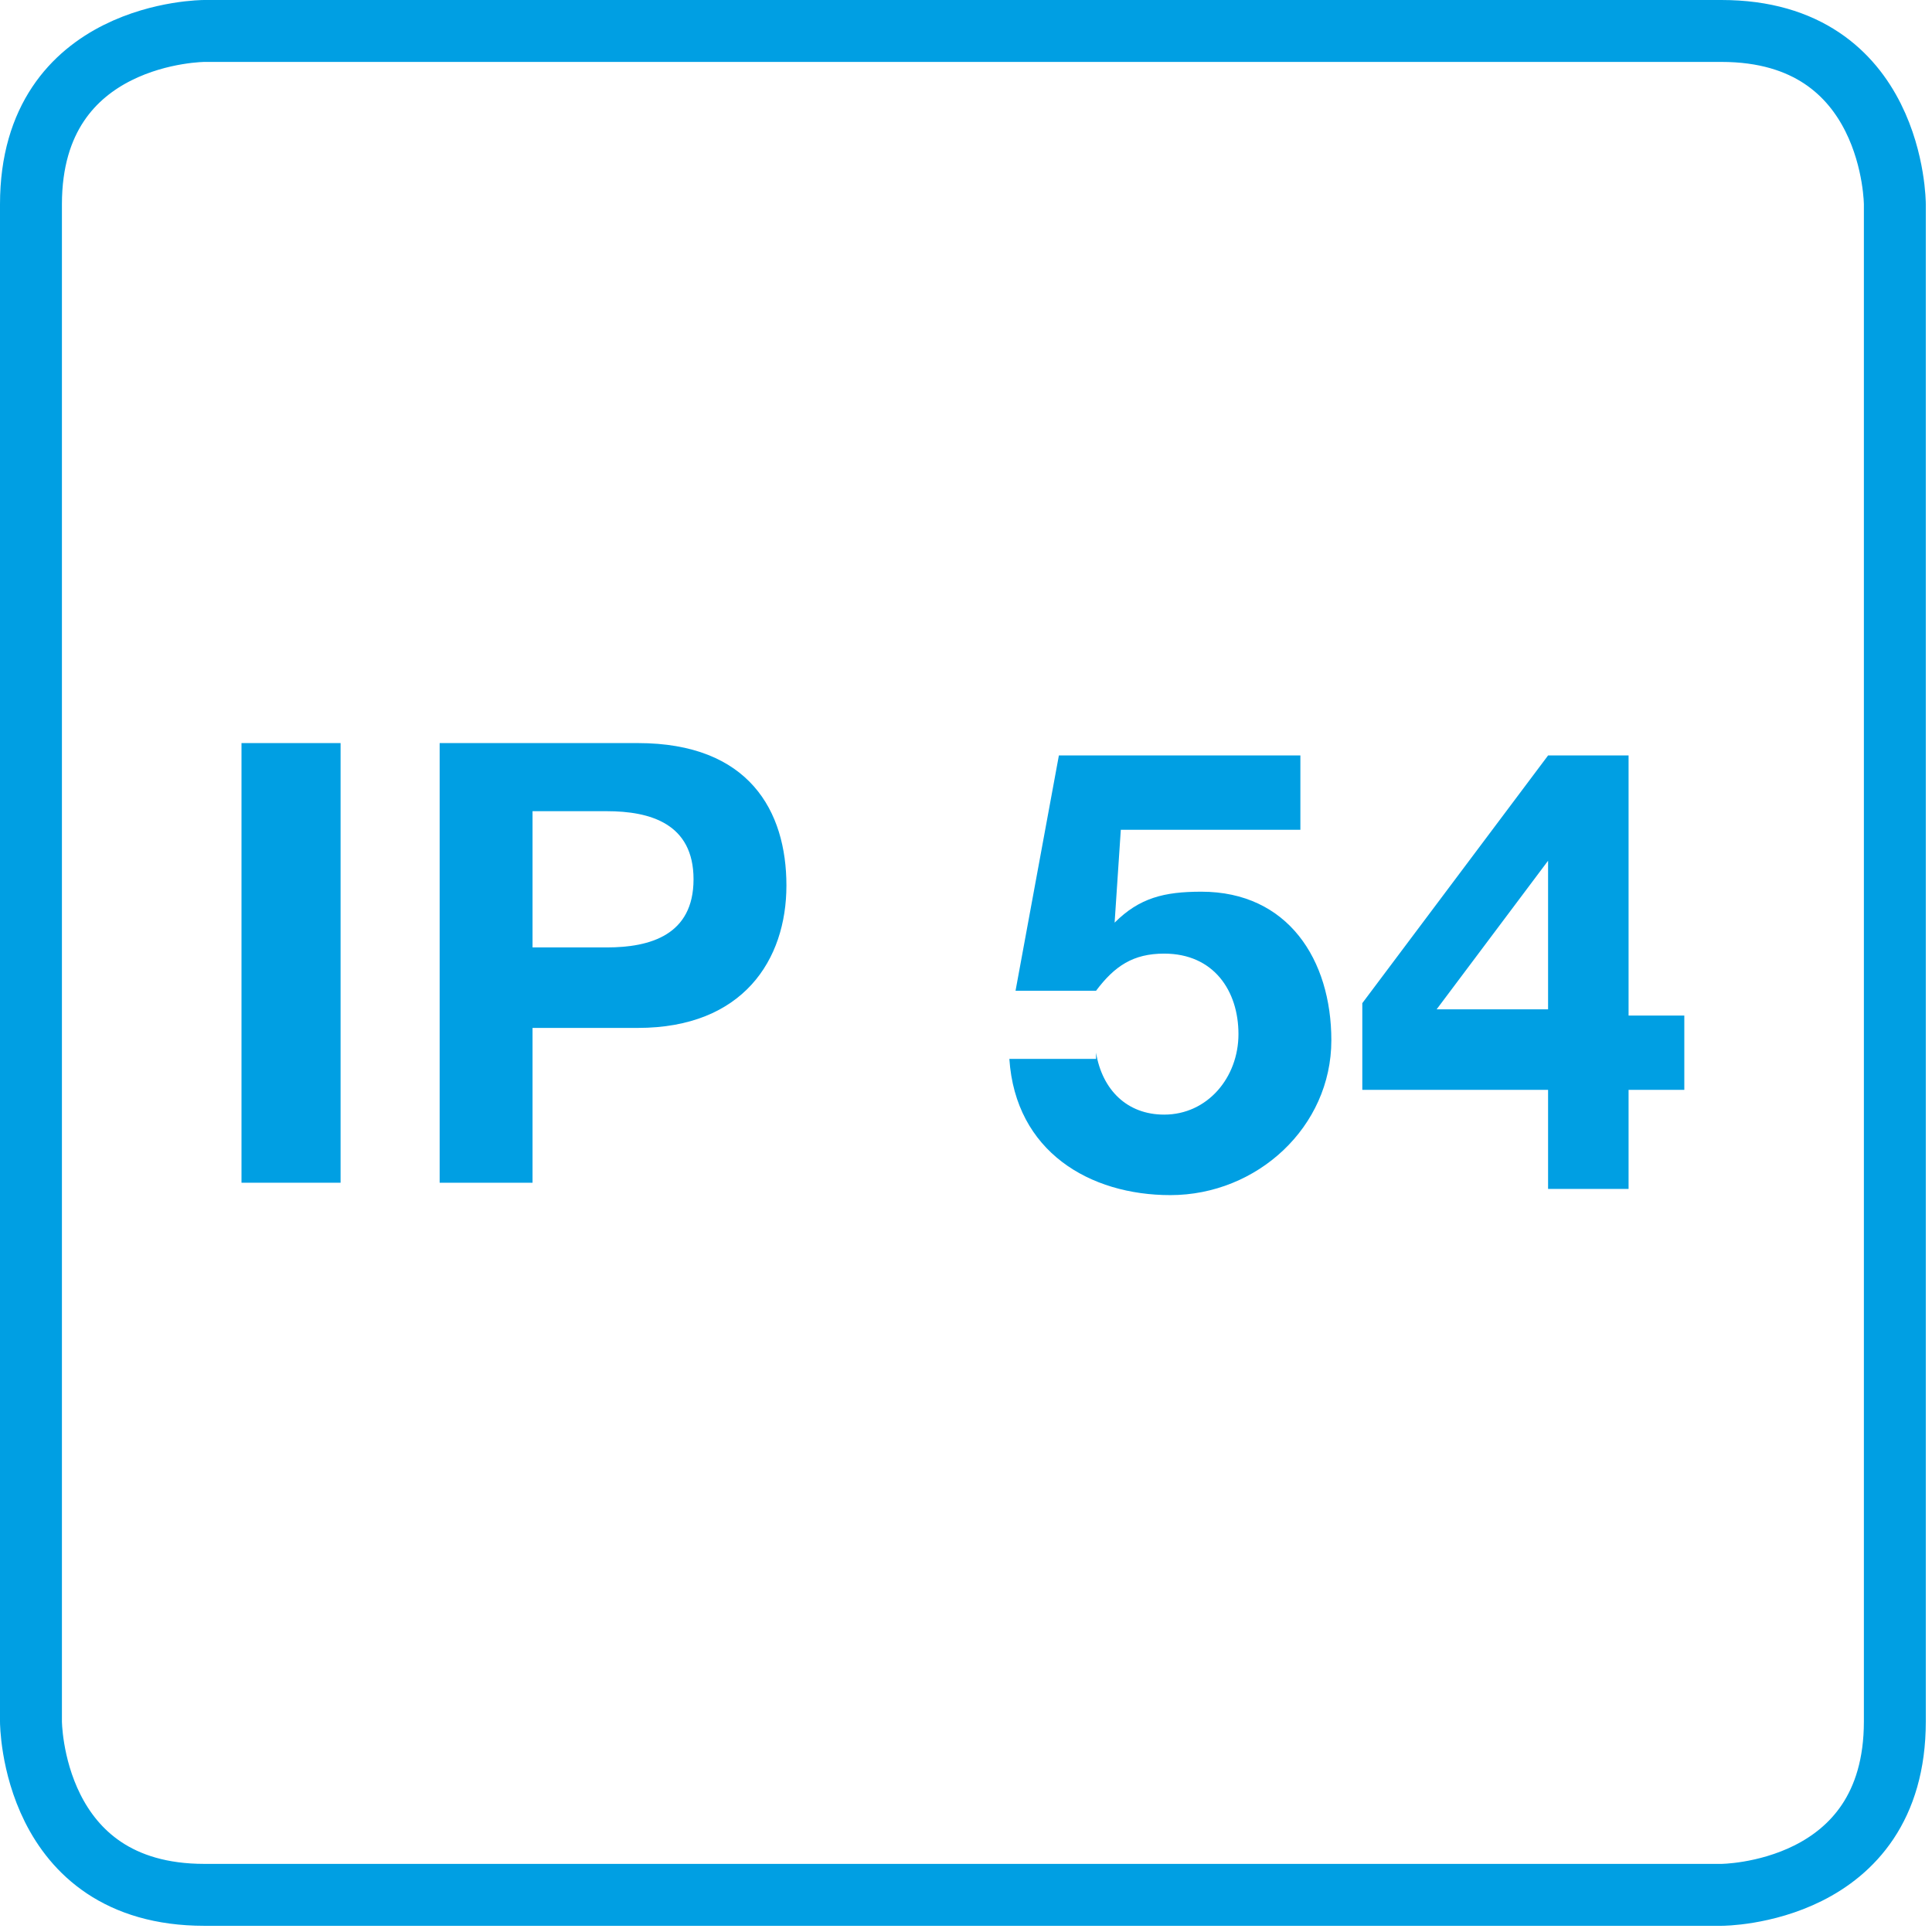 <?xml version="1.0" encoding="utf-8"?>
<!-- Generator: Adobe Illustrator 20.1.0, SVG Export Plug-In . SVG Version: 6.00 Build 0)  -->
<svg version="1.1" id="Ebene_1" xmlns="http://www.w3.org/2000/svg" xmlns:xlink="http://www.w3.org/1999/xlink" x="0px" y="0px"
	 viewBox="0 0 31.2 31.2" style="enable-background:new 0 0 31.2 31.2;" xml:space="preserve">
<style type="text/css">
	.st0{clip-path:url(#SVGID_2_);fill:none;stroke:#009FE3;}
	.st1{fill:#009FE3;}
</style>
<g>
	<defs>
		<rect id="SVGID_1_" y="0" width="31.2" height="31.2"/>
	</defs>
	<clipPath id="SVGID_2_">
		<use xlink:href="#SVGID_1_"  style="overflow:visible;"/>
	</clipPath>
	<path class="st0" d="M3.3,0.5c0,0-2.8,0-2.8,2.8v24.5c0,0,0,2.8,2.8,2.8h24.5c0,0,2.8,0,2.8-2.8V3.3c0,0,0-2.8-2.8-2.8H3.3z"/>
</g>
<g>
	<path class="st1" d="M3.9,12h1.6v7.1H3.9V12z"/>
	<path class="st1" d="M7.1,12h3.2c1.8,0,2.4,1.1,2.4,2.3c0,1.2-0.7,2.3-2.4,2.3H8.6v2.5H7.1V12z M8.6,15.3h1.2
		c0.7,0,1.4-0.2,1.4-1.1c0-0.9-0.7-1.1-1.4-1.1H8.6V15.3z"/>
	<path class="st1" d="M17.7,17c0.1,0.6,0.5,1,1.1,1c0.7,0,1.2-0.6,1.2-1.3c0-0.7-0.4-1.3-1.2-1.3c-0.5,0-0.8,0.2-1.1,0.6h-1.3
		l0.7-3.8h3.9v1.2h-2.9L18,14.9l0,0c0.4-0.4,0.8-0.5,1.4-0.5c1.4,0,2.1,1.1,2.1,2.4c0,1.4-1.2,2.5-2.6,2.5c-1.3,0-2.5-0.7-2.6-2.2
		H17.7z"/>
	<path class="st1" d="M22,16.2l3-4h1.3v4.2h0.9v1.2h-0.9v1.6H25v-1.6H22V16.2z M25,16.3v-2.4h0l-1.8,2.4H25z"/>
</g>
</svg>
